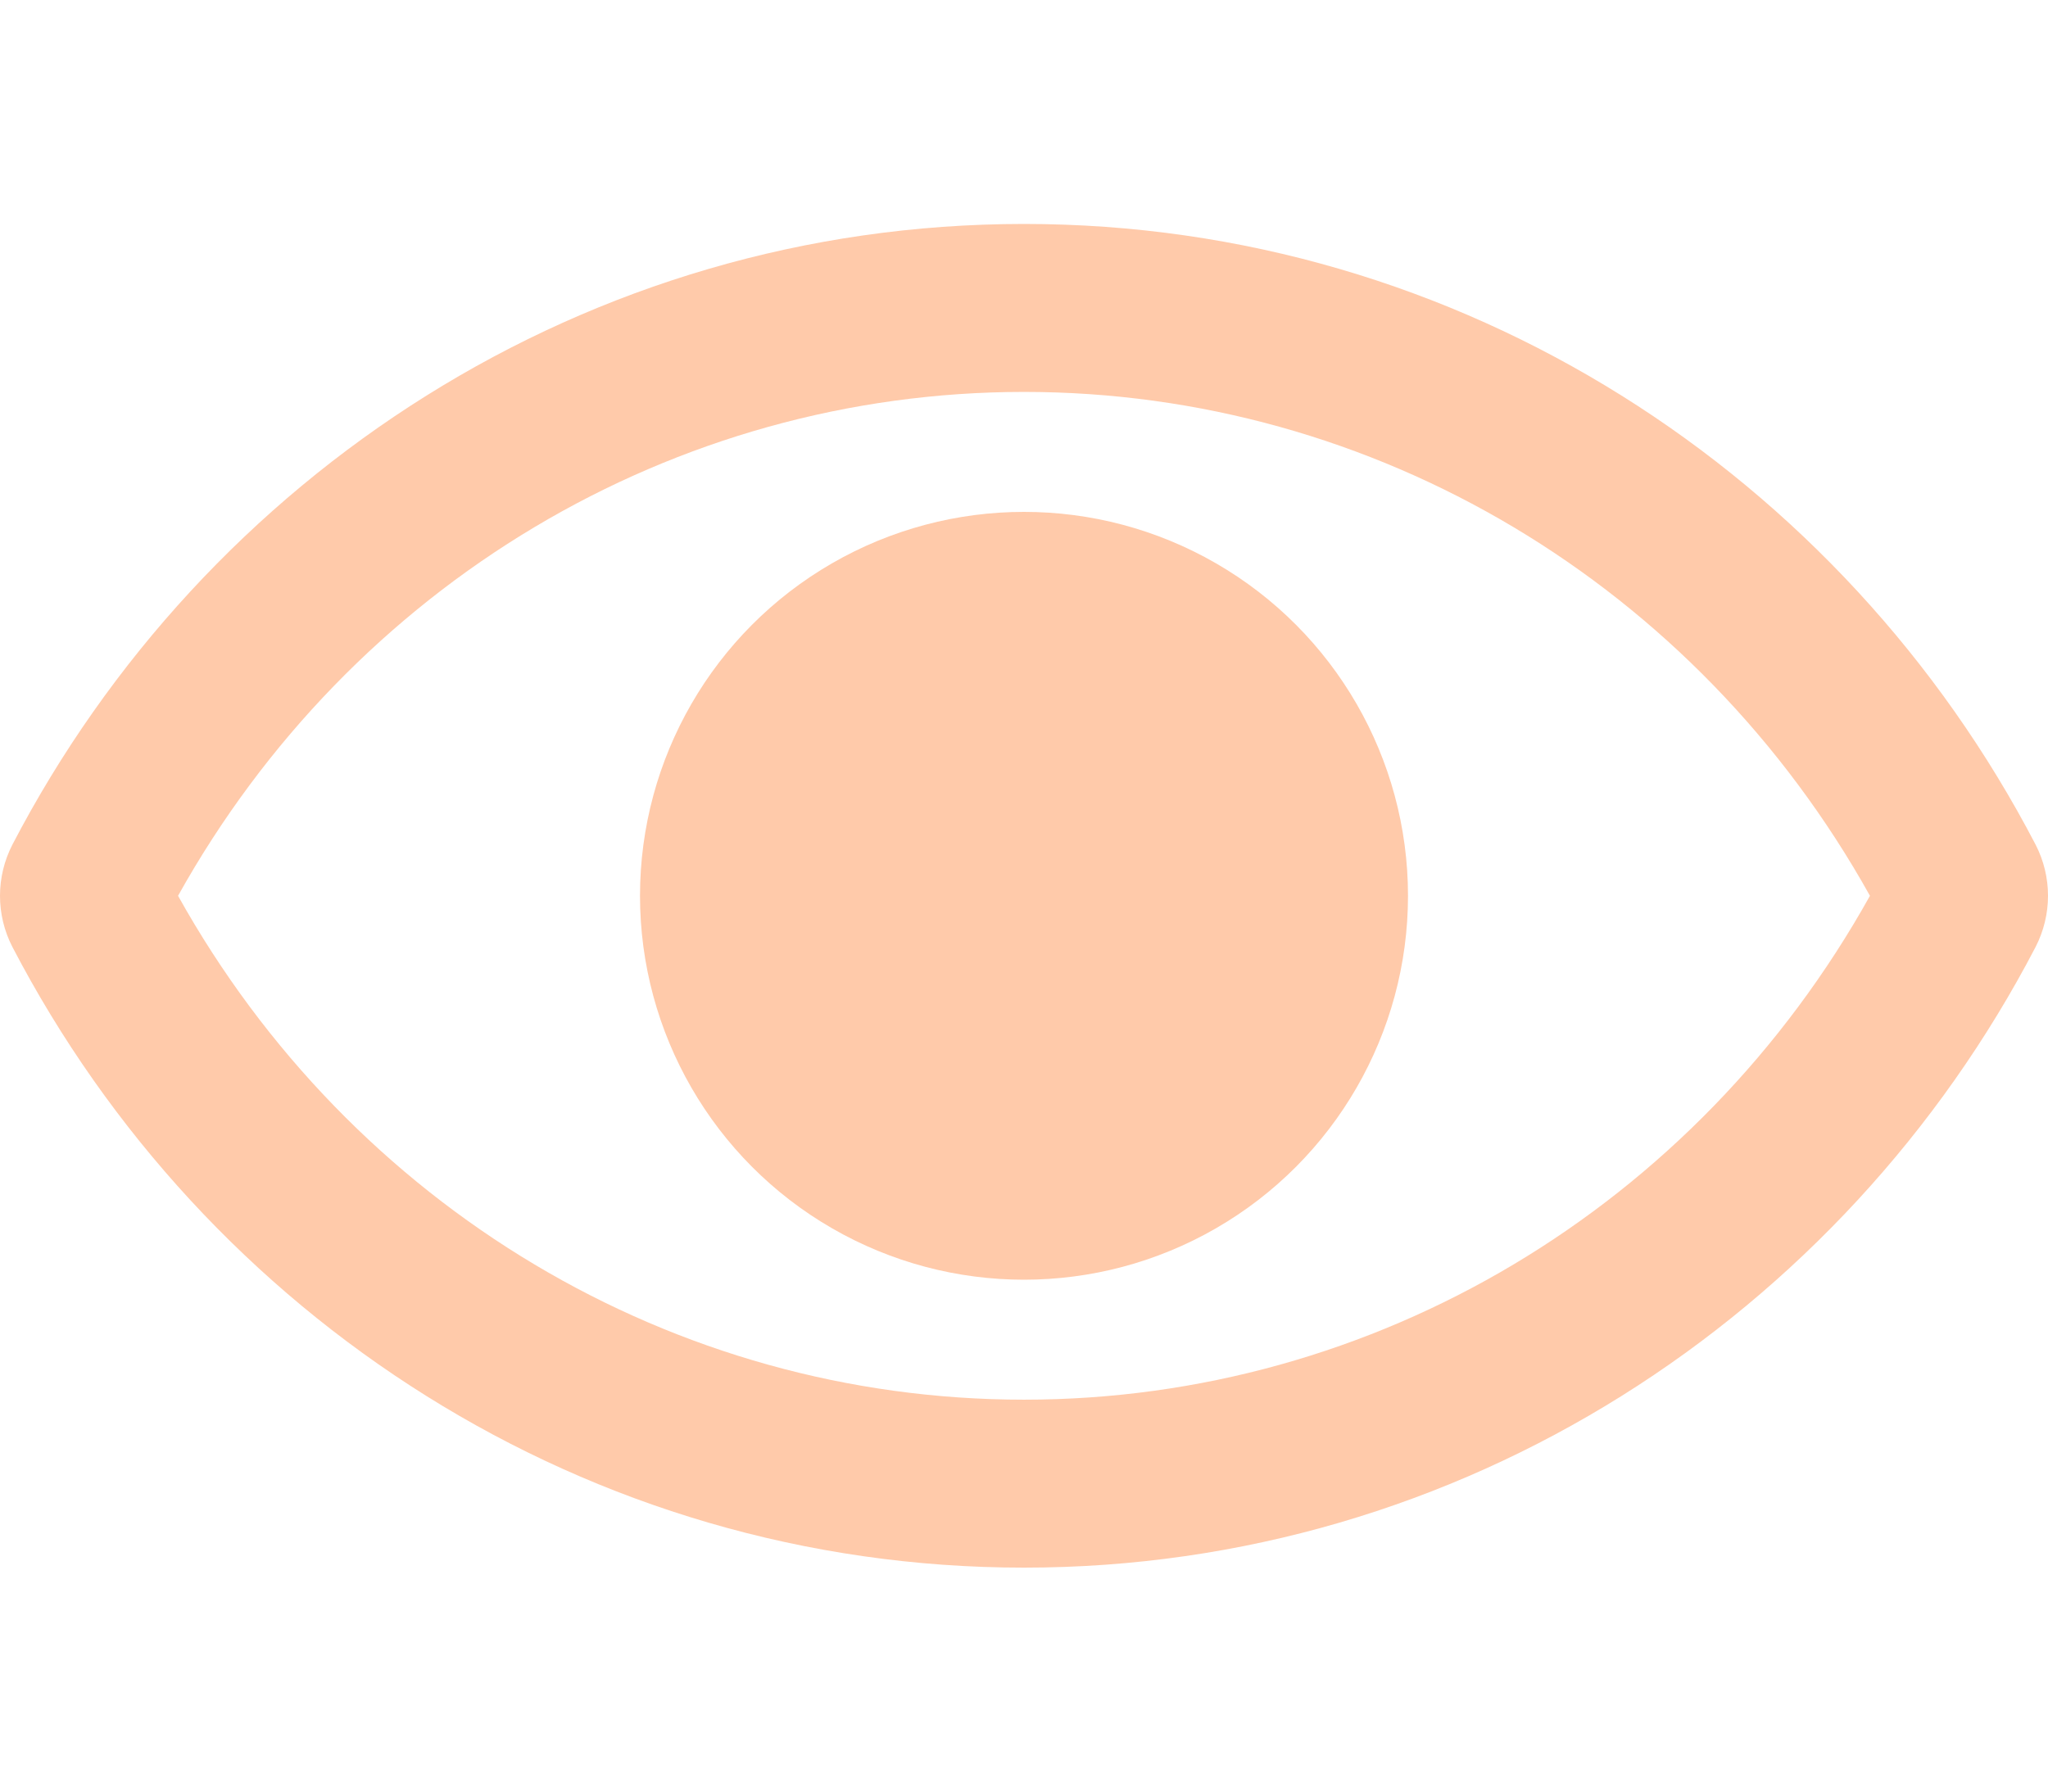<?xml version="1.0" encoding="UTF-8"?> <svg xmlns="http://www.w3.org/2000/svg" width="32" height="28" viewBox="0 0 32 28" fill="none"> <path d="M31.807 13.202C28.794 7.415 22.829 3.5 16 3.5C9.171 3.5 3.204 7.418 0.193 13.202C0.066 13.45 0 13.723 0 14C0 14.278 0.066 14.551 0.193 14.798C3.206 20.585 9.171 24.5 16 24.5C22.829 24.5 28.796 20.582 31.807 14.798C31.934 14.55 32 14.277 32 14C32 13.722 31.934 13.449 31.807 13.202ZM16 21.875C10.519 21.875 5.495 18.867 2.782 14C5.495 9.133 10.519 6.125 16 6.125C21.481 6.125 26.505 9.133 29.218 14C26.506 18.867 21.481 21.875 16 21.875Z" fill="#FFCAAA"></path> <circle cx="16" cy="14" r="6" fill="#FFCAAA"></circle> </svg> 